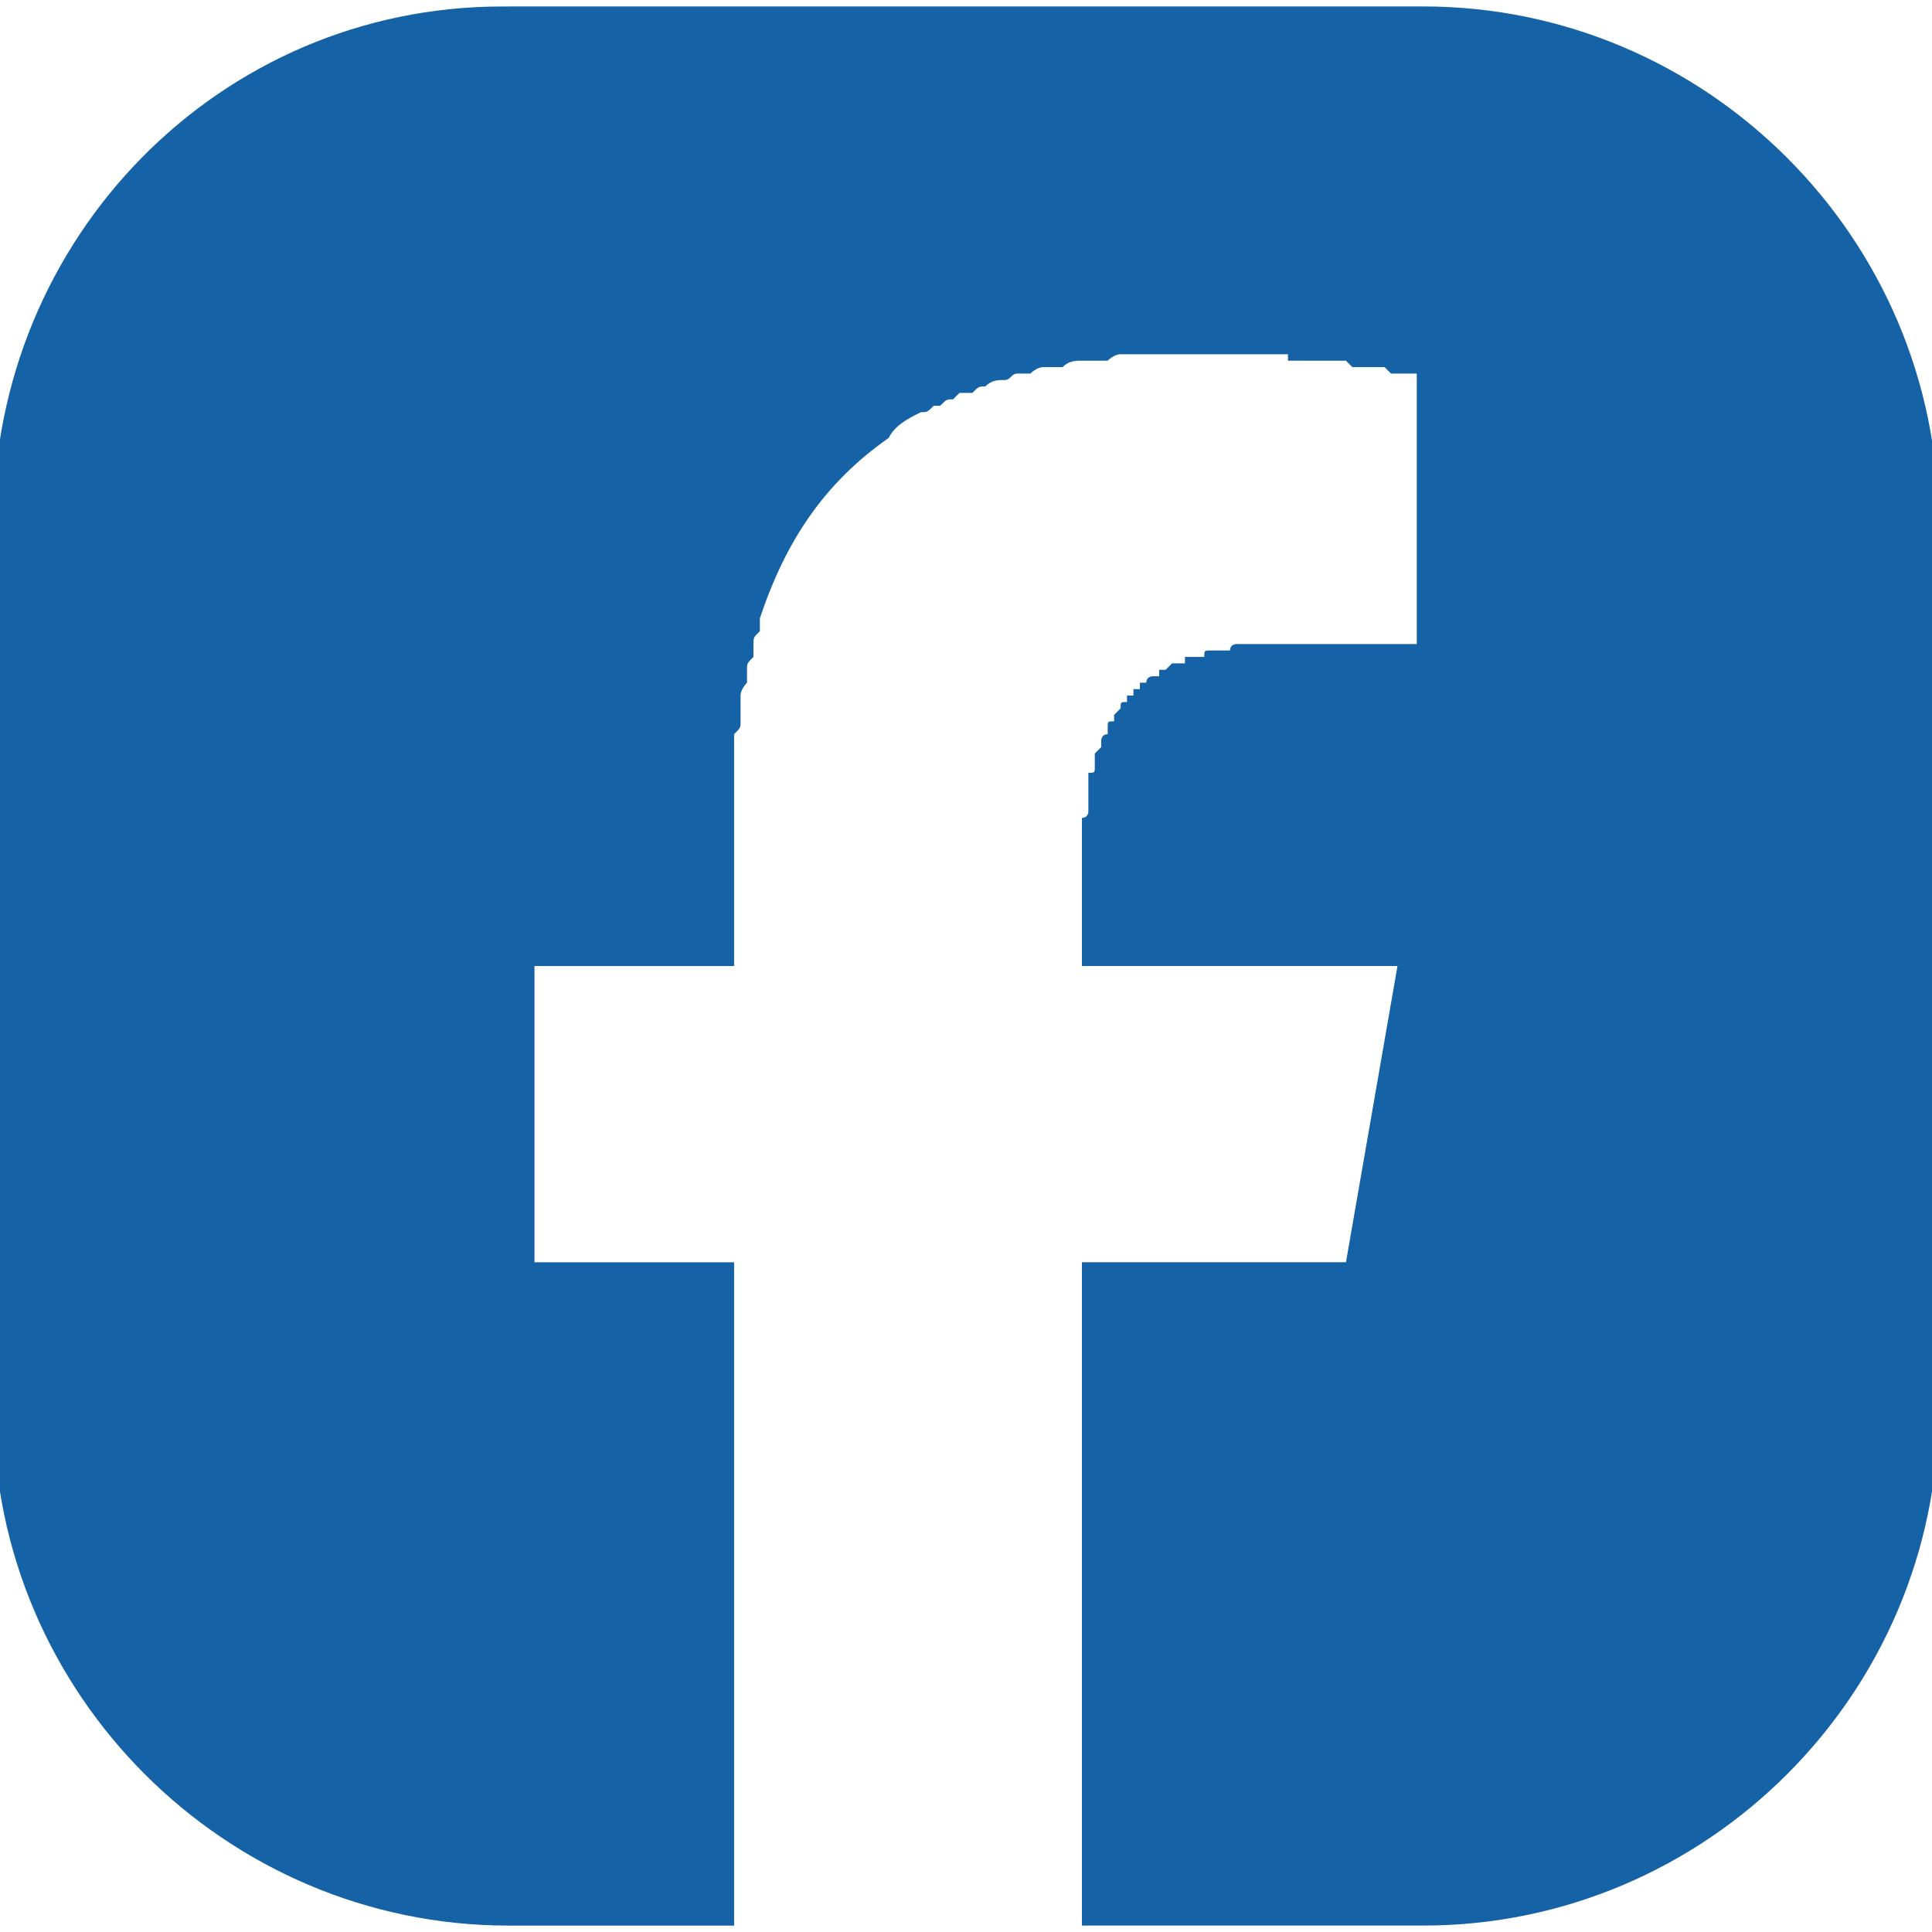 <?xml version="1.0" encoding="UTF-8"?>
<!DOCTYPE svg PUBLIC "-//W3C//DTD SVG 1.1//EN" "http://www.w3.org/Graphics/SVG/1.1/DTD/svg11.dtd">
<!-- Creator: CorelDRAW X8 -->
<svg xmlns="http://www.w3.org/2000/svg" xml:space="preserve" width="30px" height="30px" version="1.1" shape-rendering="geometricPrecision" text-rendering="geometricPrecision" image-rendering="optimizeQuality" fill-rule="evenodd" clip-rule="evenodd"
viewBox="0 0 300 300"
 xmlns:xlink="http://www.w3.org/1999/xlink">
 <g id="Ebene_x0020_1">
  <path fill="#1563A6" d="M79 1l49 0 44 0 35 0 14 0c44,0 80,36 80,80l0 138c0,44 -36,80 -80,80l-53 0 0 0 0 -103 41 0 8 -46 -49 0 0 -17 0 0c0,0 0,0 0,-1l0 0c0,0 0,-1 0,-1l0 0c0,0 0,-1 0,-1l0 0c0,0 0,-1 0,-1l0 0c0,0 0,-1 0,-1l0 0c0,0 0,-1 0,-1l0 0c1,0 1,-1 1,-1l0 0c0,0 0,-1 0,-1l0 0c0,0 0,-1 0,-1l0 0c0,0 0,-1 0,-1l0 0c0,0 0,-1 0,-1l0 0c0,0 0,-1 0,-1l0 0c0,0 0,0 0,-1l0 0c1,0 1,0 1,-1l0 0c0,0 0,0 0,0l0 0c0,-1 0,-1 0,-1l0 0c0,0 0,-1 0,-1l0 0c0,0 1,-1 1,-1l0 0c0,0 0,0 0,-1l0 0c0,0 0,0 0,0l0 0c0,0 0,-1 1,-1l0 0c0,0 0,0 0,-1l0 0c0,0 0,0 0,0l0 0c0,-1 0,-1 1,-1l0 0c0,0 0,0 0,-1l0 0c0,0 0,0 0,0l0 0c0,0 1,-1 1,-1l0 0c0,0 0,0 0,0l0 0c0,-1 0,-1 1,-1l0 0c0,0 0,0 0,-1l0 0c0,0 0,0 1,0l0 0c0,0 0,0 0,-1l0 0c0,0 0,0 1,0l0 0c0,0 0,0 0,-1l0 0c0,0 1,0 1,0l0 0c0,0 0,0 0,0l0 0c0,-1 1,-1 1,-1l0 0c0,0 0,0 1,0l0 0c0,0 0,-1 0,-1l0 0c0,0 1,0 1,0l0 0c0,0 0,0 0,0l0 0c1,-1 1,-1 1,-1l0 0c0,0 1,0 1,0l0 0c0,0 0,0 1,0l0 0c0,-1 0,-1 0,-1l0 0c1,0 1,0 1,0l0 0c0,0 1,0 1,0l0 0c0,0 0,0 1,0l0 0c0,-1 0,-1 1,-1l0 0c0,0 0,0 0,0l0 0c1,0 1,0 1,0l0 0c1,0 1,0 1,0l0 0c0,0 1,0 1,0l0 0c0,-1 1,-1 1,-1l0 0c0,0 1,0 1,0l0 0c0,0 1,0 1,0l0 0c0,0 1,0 1,0l0 0c0,0 1,0 1,0l0 0c0,0 1,0 1,0l0 0c0,0 1,0 1,0l0 0c0,0 1,0 1,0l0 0c0,0 1,0 1,0l0 0c1,0 1,0 1,0l0 0c1,0 1,0 2,0l0 0 0 0 0 0 1 0 0 0 0 0 0 0 0 0 0 0 1 0 0 0 0 0 0 0 0 0 0 0 1 0 0 0 0 0 0 0 0 0 0 0 1 0 0 0 0 0 0 0 0 0 0 0 1 0 0 0 0 0 0 0 0 0 0 0 1 0 0 0 0 0 0 0 0 0 0 0 0 0 0 0 1 0 0 0 0 0 0 0 0 0 0 0 1 0 0 0 0 0 0 0 0 0 0 0 1 0 0 0 0 0 0 0 0 0 0 0 0 0 0 0 1 0 0 0 0 0 0 0 0 0 0 0 1 0 0 0 0 0 0 0 0 0 0 0 0 0 0 0 1 0 0 0 0 0 0 0 0 0 0 0 0 0 0 0 1 0 0 0 0 0 0 0 0 0 0 0 0 0 0 0 1 0 0 0 0 0 0 0 0 0 0 0 0 0 0 0 0 0 0 0 1 0 0 0 0 0 0 0 0 0 0 0 0 0 0 0 0 0 0 0 1 0 0 0 0 0 0 0 0 0 0 0 0 0 0 0 0 0 0 0 1 0 0 0 0 0 0 0 0 0 0 -42 0 0 0 0 0 0 -1 0 0 0 0 0 0 0 -1 0 0 0 0 0 0 0 0 0 0 0 -1 0 0 0 0 0 0 0 0 0 0 0 -1 0 0 0 -1 -1 0 0 0 0 -1 0 0 0 -1 0 0 0 0 0 -1 0 0 0 0 0 0 0 -1 0 0 0 0 0 -1 0 0 0 0 0 0 0 -1 -1 -2 0 0 0 0 0 -1 0 0 0 0 0 0 0 -1 0c0,0 -1,0 -2,0l0 0 -1 0 0 0 -1 0 0 0 -1 0 0 0 0 -1 0 0 -1 0 0 0c-1,0 -2,0 -3,0l0 0 0 0 -1 0 0 0 0 0 0 0c-1,0 -2,0 -2,0l0 0c-1,0 -1,0 -2,0l0 0 -1 0 0 0 0 0 0 0 0 0 0 0 -1 0 0 0 0 0 0 0 -1 0 0 0 -1 0 0 0 0 0c-1,0 -1,0 -2,0l0 0c-1,0 -2,0 -3,0l0 0c0,0 -1,0 -2,0l0 0c0,0 -1,0 -2,0l0 0c-1,0 -1,0 -2,0l0 0c-1,0 -2,0 -2,0l0 0c-1,0 -2,1 -2,1l0 0c-1,0 -2,0 -2,0l0 0c-1,0 -2,0 -2,0l0 0c-1,0 -2,0 -3,1l0 0c0,0 -1,0 -1,0 -1,0 -2,0 -2,0l0 0c-1,0 -2,1 -2,1 -1,0 -1,0 -2,0 -1,0 -1,1 -2,1l0 0c-1,0 -2,0 -3,1l0 0c-1,0 -1,0 -2,1l0 0c-1,0 -1,0 -2,0 0,0 -1,1 -1,1 -1,0 -1,0 -2,1l0 0c0,0 -1,0 -1,0l0 0c-1,1 -1,1 -2,1l0 0c-2,1 -4,2 -5,4l0 0c-10,7 -16,16 -20,28l0 0c0,1 0,2 0,2l0 0c-1,1 -1,1 -1,2l0 0c0,1 0,1 0,2l0 0c-1,1 -1,1 -1,2l0 0c0,0 0,1 0,2l0 0c0,0 -1,1 -1,2l0 0c0,0 0,1 0,2l0 0c0,0 0,1 0,2l0 0c0,1 0,1 -1,2l0 0c0,1 0,1 0,2l0 0c0,1 0,2 0,2 0,1 0,2 0,2l0 0c0,1 0,2 0,3 0,1 0,1 0,2 0,1 0,2 0,2l0 0c0,1 0,2 0,3l0 0 0 20 -31 0 0 46 31 0 0 100 0 3 -35 0c-44,0 -80,-36 -80,-80l0 -138c0,-44 35,-80 79,-80l1 0zm141 99l0 0 0 0z"/>
 </g>
</svg>
